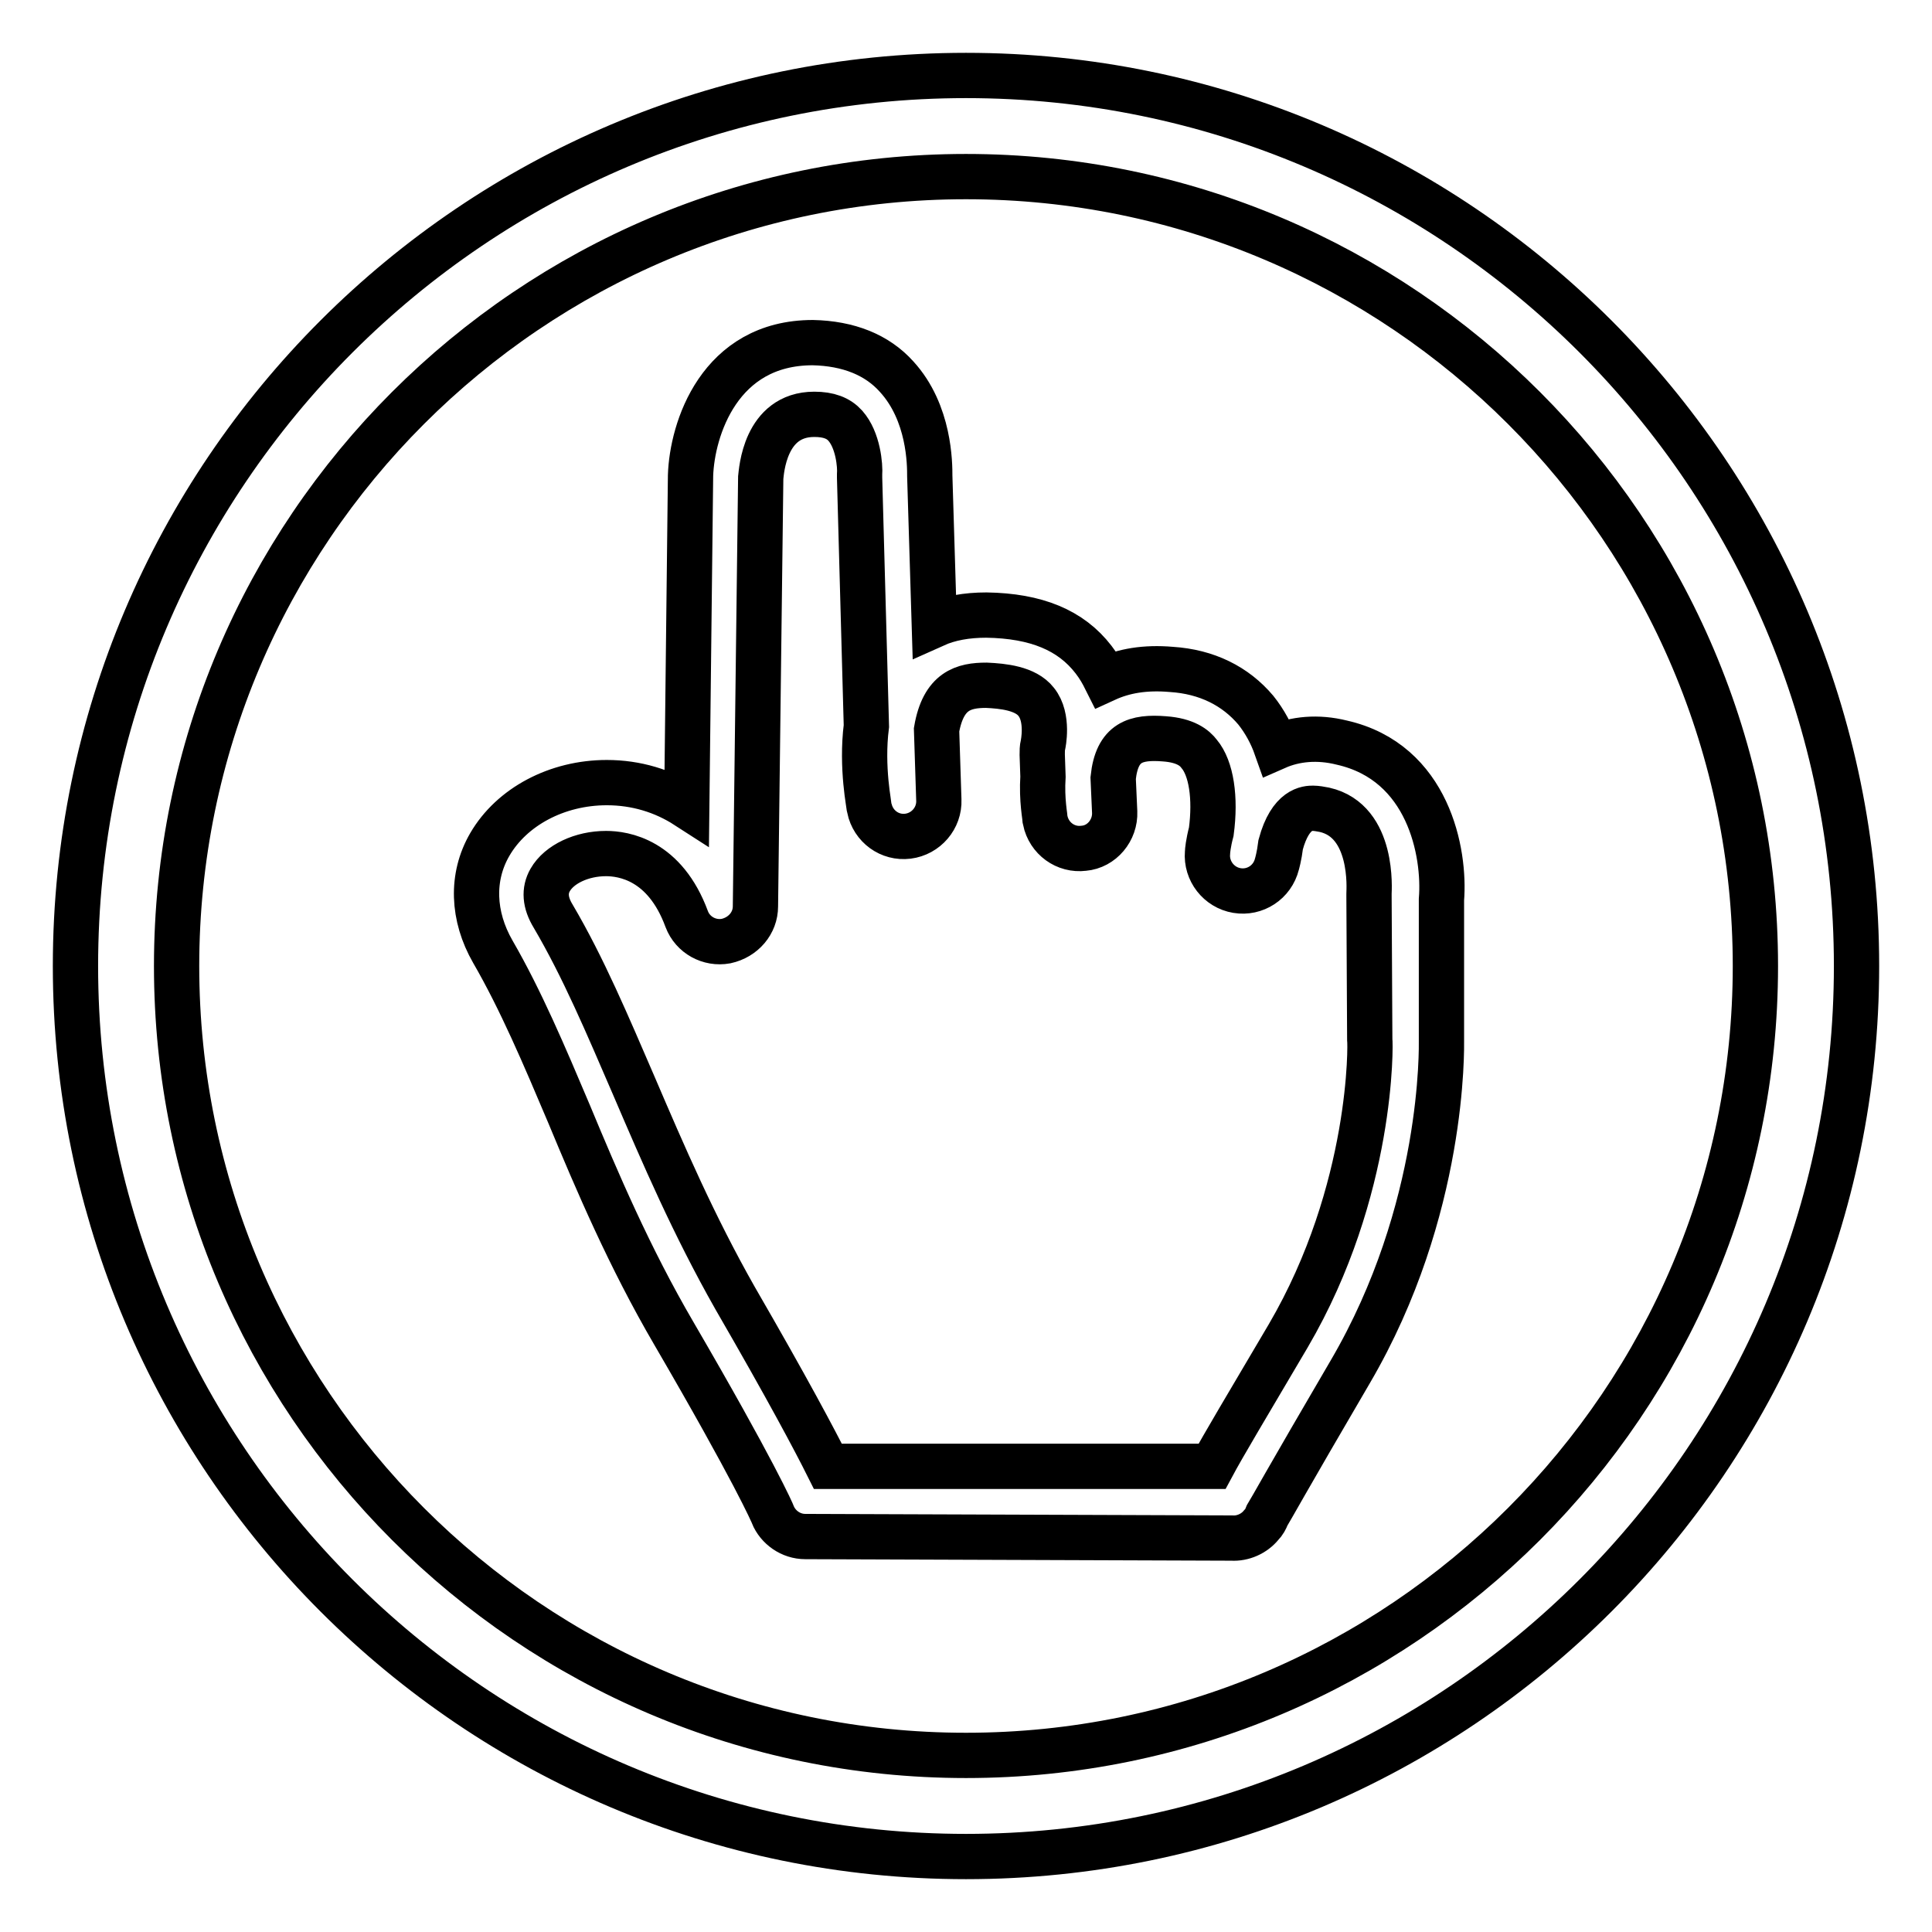 <?xml version="1.0" encoding="utf-8"?>
<!-- Svg Vector Icons : http://www.onlinewebfonts.com/icon -->
<!DOCTYPE svg PUBLIC "-//W3C//DTD SVG 1.1//EN" "http://www.w3.org/Graphics/SVG/1.1/DTD/svg11.dtd">
<svg version="1.1" xmlns="http://www.w3.org/2000/svg" xmlns:xlink="http://www.w3.org/1999/xlink" x="0px" y="0px" viewBox="0 0 256 256" enable-background="new 0 0 256 256" xml:space="preserve">
<g><g><path stroke-width="6" fill-opacity="0" stroke="#000000"  d="M106.7,203.6c-1.9,0-3.6-1.2-4.3-2.9c0-0.1-2.5-5.8-13.1-24c-5.9-10.1-10.2-20.2-13.9-29.1c-3.3-7.8-6.4-15.1-10.1-21.5c-2.7-4.7-2.9-9.9-0.4-14.2c2.9-5,8.9-8.2,15.5-8.2c3.9,0,7.5,1.1,10.6,3.1L91.5,63c0.2-6.1,3.8-17.6,16.2-17.6c4.7,0.1,8.5,1.6,11.1,4.5c4.4,4.8,4.4,11.6,4.4,13.2l0.6,19.7c2-0.9,4.3-1.3,6.9-1.3c6.6,0.1,11.2,2,14.2,5.9c0.7,0.9,1.2,1.8,1.6,2.6c2.4-1.1,5.2-1.6,8.7-1.3c4.7,0.3,8.5,2.2,11.2,5.4c1.2,1.5,2.1,3.2,2.7,4.9c2.5-1.1,5.5-1.4,8.7-0.6c11.5,2.6,13.7,14.6,13.2,20.8l0,18.6c0,0.8,0.5,22.5-12.1,44c-8.6,14.7-10.5,18.2-11,19c-0.2,0.5-0.4,0.9-0.8,1.3c-0.9,1.1-2.4,1.8-3.9,1.7L106.7,203.6z M80.3,113.1c-3.2,0-6.2,1.4-7.4,3.5c-0.8,1.4-0.7,3,0.4,4.8c4,6.8,7.2,14.4,10.7,22.5c3.9,9.1,7.9,18.4,13.4,28.1c7,12.1,10.6,18.9,12.3,22.3h50.9c1.5-2.8,4.5-7.8,10.1-17.3c11.3-19.3,10.9-39,10.8-39.2l-0.1-19c0-0.1,0-0.3,0-0.4c0-0.4,0.7-9.6-5.9-11.1c-0.5-0.1-1.1-0.2-1.5-0.2c-0.7,0-3,0-4.3,4.8c-0.2,1.6-0.5,2.6-0.5,2.6c-0.6,2.4-2.9,3.9-5.3,3.5c-2.4-0.4-4.1-2.6-3.9-5c0-0.2,0.1-1.3,0.5-2.8c0.6-4.5,0-8.4-1.6-10.3c-0.6-0.8-1.8-1.8-4.6-2c-3.8-0.3-6.3,0.4-6.8,5.2l0.2,4.5c0.1,2.4-1.7,4.6-4.1,4.8c-2.4,0.3-4.6-1.3-5.1-3.7c0-0.3-0.5-2.7-0.3-5.8l-0.1-2.9c0-0.5,0-0.9,0.1-1.3c0,0,0.8-3.6-0.9-5.7c-1.4-1.8-4.4-2.1-6.6-2.2l0,0c-3,0-5.7,0.7-6.6,5.9l0.3,9.3c0.1,2.4-1.7,4.5-4.1,4.8c-2.4,0.3-4.6-1.3-5.1-3.7c0-0.2-1.1-5.4-0.4-10.9l-0.9-32.9c0-0.1,0-0.3,0-0.4c0.1-1.2-0.2-4.6-1.9-6.5c-0.9-1-2.2-1.5-4.1-1.5c-6.6,0-7,7.6-7.1,8.4l-0.7,56.8c0,2.2-1.6,4.1-3.9,4.6c-2.2,0.4-4.4-0.8-5.2-2.9C88.1,113.9,82.6,113.1,80.3,113.1"/><path stroke-width="6" fill-opacity="0" stroke="#000000"  d="M128,246c-65.1,0-118-52.9-118-118C10,62.9,62.9,10,128,10c65.1,0,118,52.9,118,118C246,193.1,193.1,246,128,246 M128,23.4C70.3,23.4,23.4,70.3,23.4,128c0,57.7,46.9,104.6,104.6,104.6c57.7,0,104.6-46.9,104.6-104.6C232.6,70.3,185.7,23.4,128,23.4"/></g></g>
</svg>